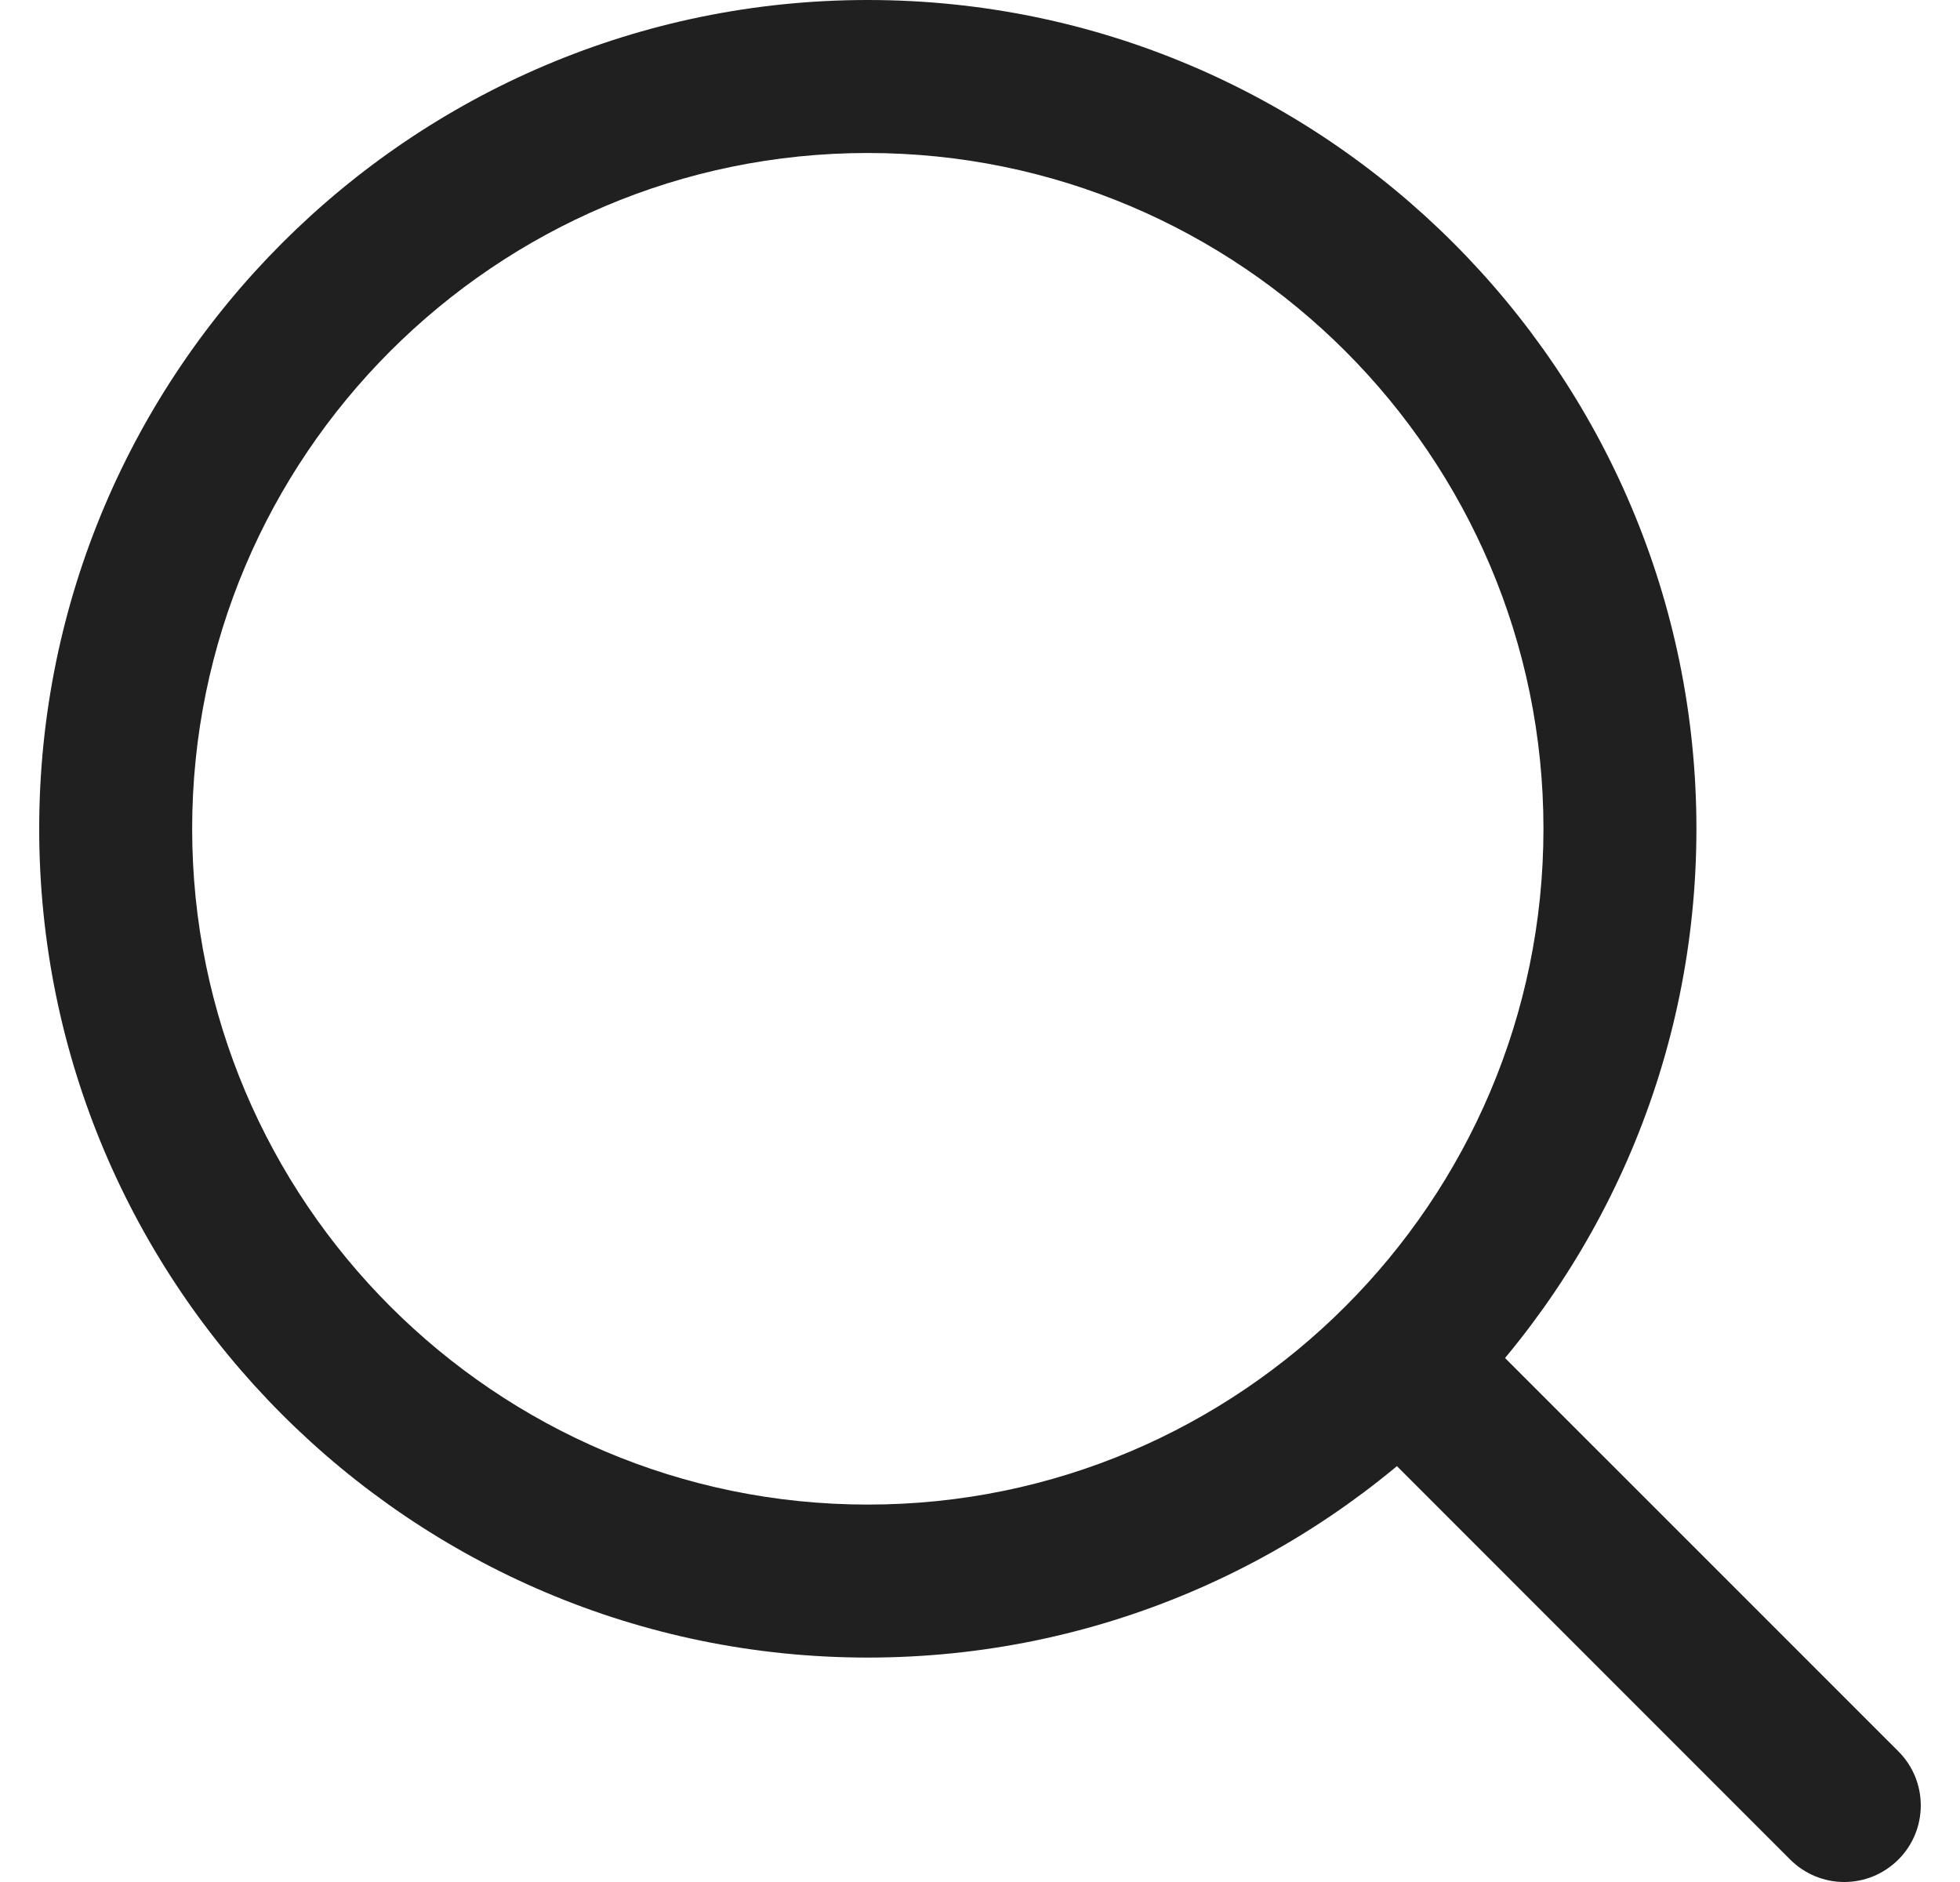 <svg width="25" height="24" viewBox="0 0 25 24" fill="none" xmlns="http://www.w3.org/2000/svg">
<g clip-path="url(#clip0_1266_1358)">
<path d="M11.069 0C5.241 0 0.5 4.741 0.5 10.569C0.5 16.397 5.241 21.138 11.069 21.138C16.897 21.138 21.638 16.397 21.638 10.569C21.638 4.741 16.897 0 11.069 0ZM11.069 19.187C6.317 19.187 2.451 15.321 2.451 10.569C2.451 5.817 6.317 1.951 11.069 1.951C15.821 1.951 19.687 5.817 19.687 10.569C19.687 15.321 15.821 19.187 11.069 19.187Z" fill="#202020"/>
<path d="M24.214 22.334L18.62 16.741C18.239 16.36 17.622 16.36 17.241 16.741C16.86 17.122 16.86 17.74 17.241 18.12L22.834 23.714C23.025 23.904 23.274 24 23.524 24C23.774 24 24.023 23.904 24.214 23.714C24.595 23.333 24.595 22.715 24.214 22.334Z" fill="#202020"/>
</g>
<defs>
<clipPath id="clip0_1266_1358">
<rect width="24" height="24" fill="white" transform="translate(0.5)"/>
</clipPath>
</defs>
</svg>
